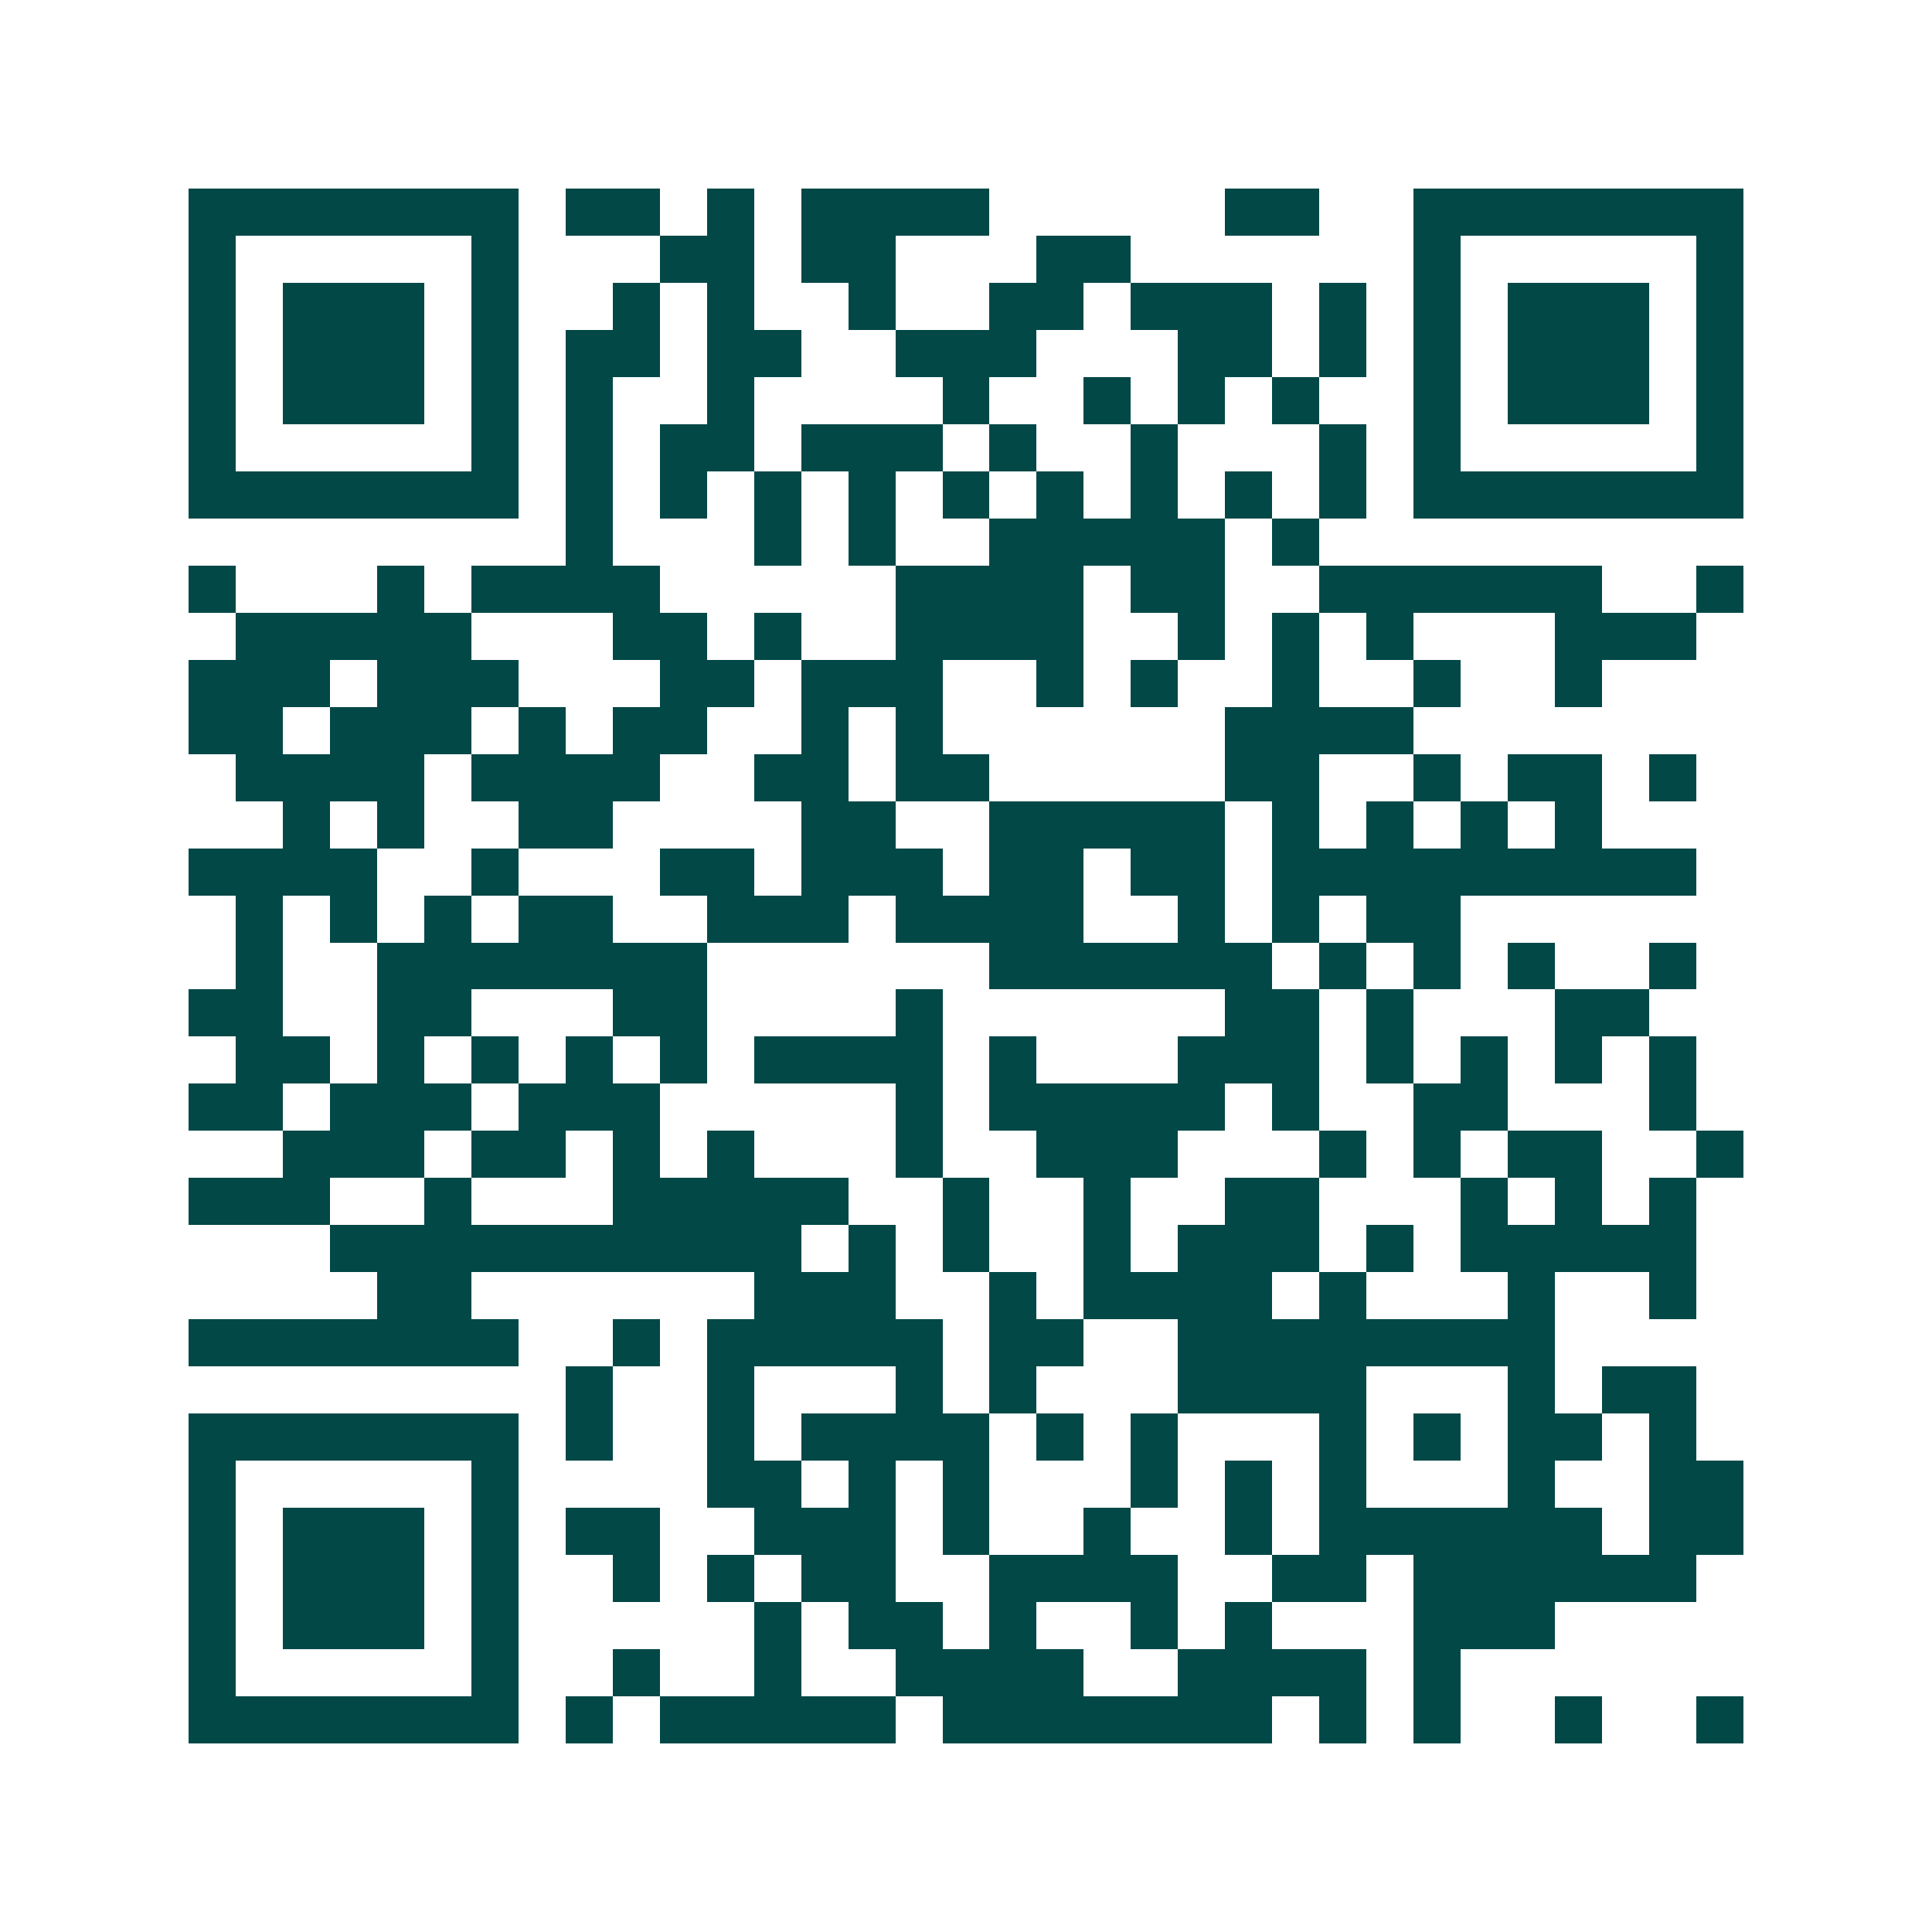 <svg xmlns="http://www.w3.org/2000/svg" width="200" height="200" viewBox="0 0 41 41" shape-rendering="crispEdges"><path fill="#ffffff" d="M0 0h41v41H0z"/><path stroke="#014847" d="M4 4.5h7m1 0h2m1 0h1m1 0h4m5 0h2m2 0h7M4 5.5h1m5 0h1m3 0h2m1 0h2m3 0h2m6 0h1m5 0h1M4 6.5h1m1 0h3m1 0h1m2 0h1m1 0h1m2 0h1m2 0h2m1 0h3m1 0h1m1 0h1m1 0h3m1 0h1M4 7.5h1m1 0h3m1 0h1m1 0h2m1 0h2m2 0h3m3 0h2m1 0h1m1 0h1m1 0h3m1 0h1M4 8.5h1m1 0h3m1 0h1m1 0h1m2 0h1m4 0h1m2 0h1m1 0h1m1 0h1m2 0h1m1 0h3m1 0h1M4 9.5h1m5 0h1m1 0h1m1 0h2m1 0h3m1 0h1m2 0h1m3 0h1m1 0h1m5 0h1M4 10.5h7m1 0h1m1 0h1m1 0h1m1 0h1m1 0h1m1 0h1m1 0h1m1 0h1m1 0h1m1 0h7M12 11.5h1m3 0h1m1 0h1m2 0h5m1 0h1M4 12.5h1m3 0h1m1 0h4m5 0h4m1 0h2m2 0h6m2 0h1M5 13.5h5m3 0h2m1 0h1m2 0h4m2 0h1m1 0h1m1 0h1m3 0h3M4 14.5h3m1 0h3m3 0h2m1 0h3m2 0h1m1 0h1m2 0h1m2 0h1m2 0h1M4 15.5h2m1 0h3m1 0h1m1 0h2m2 0h1m1 0h1m6 0h4M5 16.5h4m1 0h4m2 0h2m1 0h2m5 0h2m2 0h1m1 0h2m1 0h1M6 17.5h1m1 0h1m2 0h2m4 0h2m2 0h5m1 0h1m1 0h1m1 0h1m1 0h1M4 18.5h4m2 0h1m3 0h2m1 0h3m1 0h2m1 0h2m1 0h9M5 19.5h1m1 0h1m1 0h1m1 0h2m2 0h3m1 0h4m2 0h1m1 0h1m1 0h2M5 20.5h1m2 0h7m6 0h6m1 0h1m1 0h1m1 0h1m2 0h1M4 21.5h2m2 0h2m3 0h2m4 0h1m6 0h2m1 0h1m3 0h2M5 22.5h2m1 0h1m1 0h1m1 0h1m1 0h1m1 0h4m1 0h1m3 0h3m1 0h1m1 0h1m1 0h1m1 0h1M4 23.5h2m1 0h3m1 0h3m5 0h1m1 0h5m1 0h1m2 0h2m3 0h1M6 24.5h3m1 0h2m1 0h1m1 0h1m3 0h1m2 0h3m3 0h1m1 0h1m1 0h2m2 0h1M4 25.5h3m2 0h1m3 0h5m2 0h1m2 0h1m2 0h2m3 0h1m1 0h1m1 0h1M7 26.5h10m1 0h1m1 0h1m2 0h1m1 0h3m1 0h1m1 0h5M8 27.5h2m6 0h3m2 0h1m1 0h4m1 0h1m3 0h1m2 0h1M4 28.5h7m2 0h1m1 0h5m1 0h2m2 0h8M12 29.5h1m2 0h1m3 0h1m1 0h1m3 0h4m3 0h1m1 0h2M4 30.5h7m1 0h1m2 0h1m1 0h4m1 0h1m1 0h1m3 0h1m1 0h1m1 0h2m1 0h1M4 31.5h1m5 0h1m4 0h2m1 0h1m1 0h1m3 0h1m1 0h1m1 0h1m3 0h1m2 0h2M4 32.5h1m1 0h3m1 0h1m1 0h2m2 0h3m1 0h1m2 0h1m2 0h1m1 0h6m1 0h2M4 33.5h1m1 0h3m1 0h1m2 0h1m1 0h1m1 0h2m2 0h4m2 0h2m1 0h6M4 34.5h1m1 0h3m1 0h1m5 0h1m1 0h2m1 0h1m2 0h1m1 0h1m3 0h3M4 35.5h1m5 0h1m2 0h1m2 0h1m2 0h4m2 0h4m1 0h1M4 36.5h7m1 0h1m1 0h5m1 0h7m1 0h1m1 0h1m2 0h1m2 0h1"/></svg>
